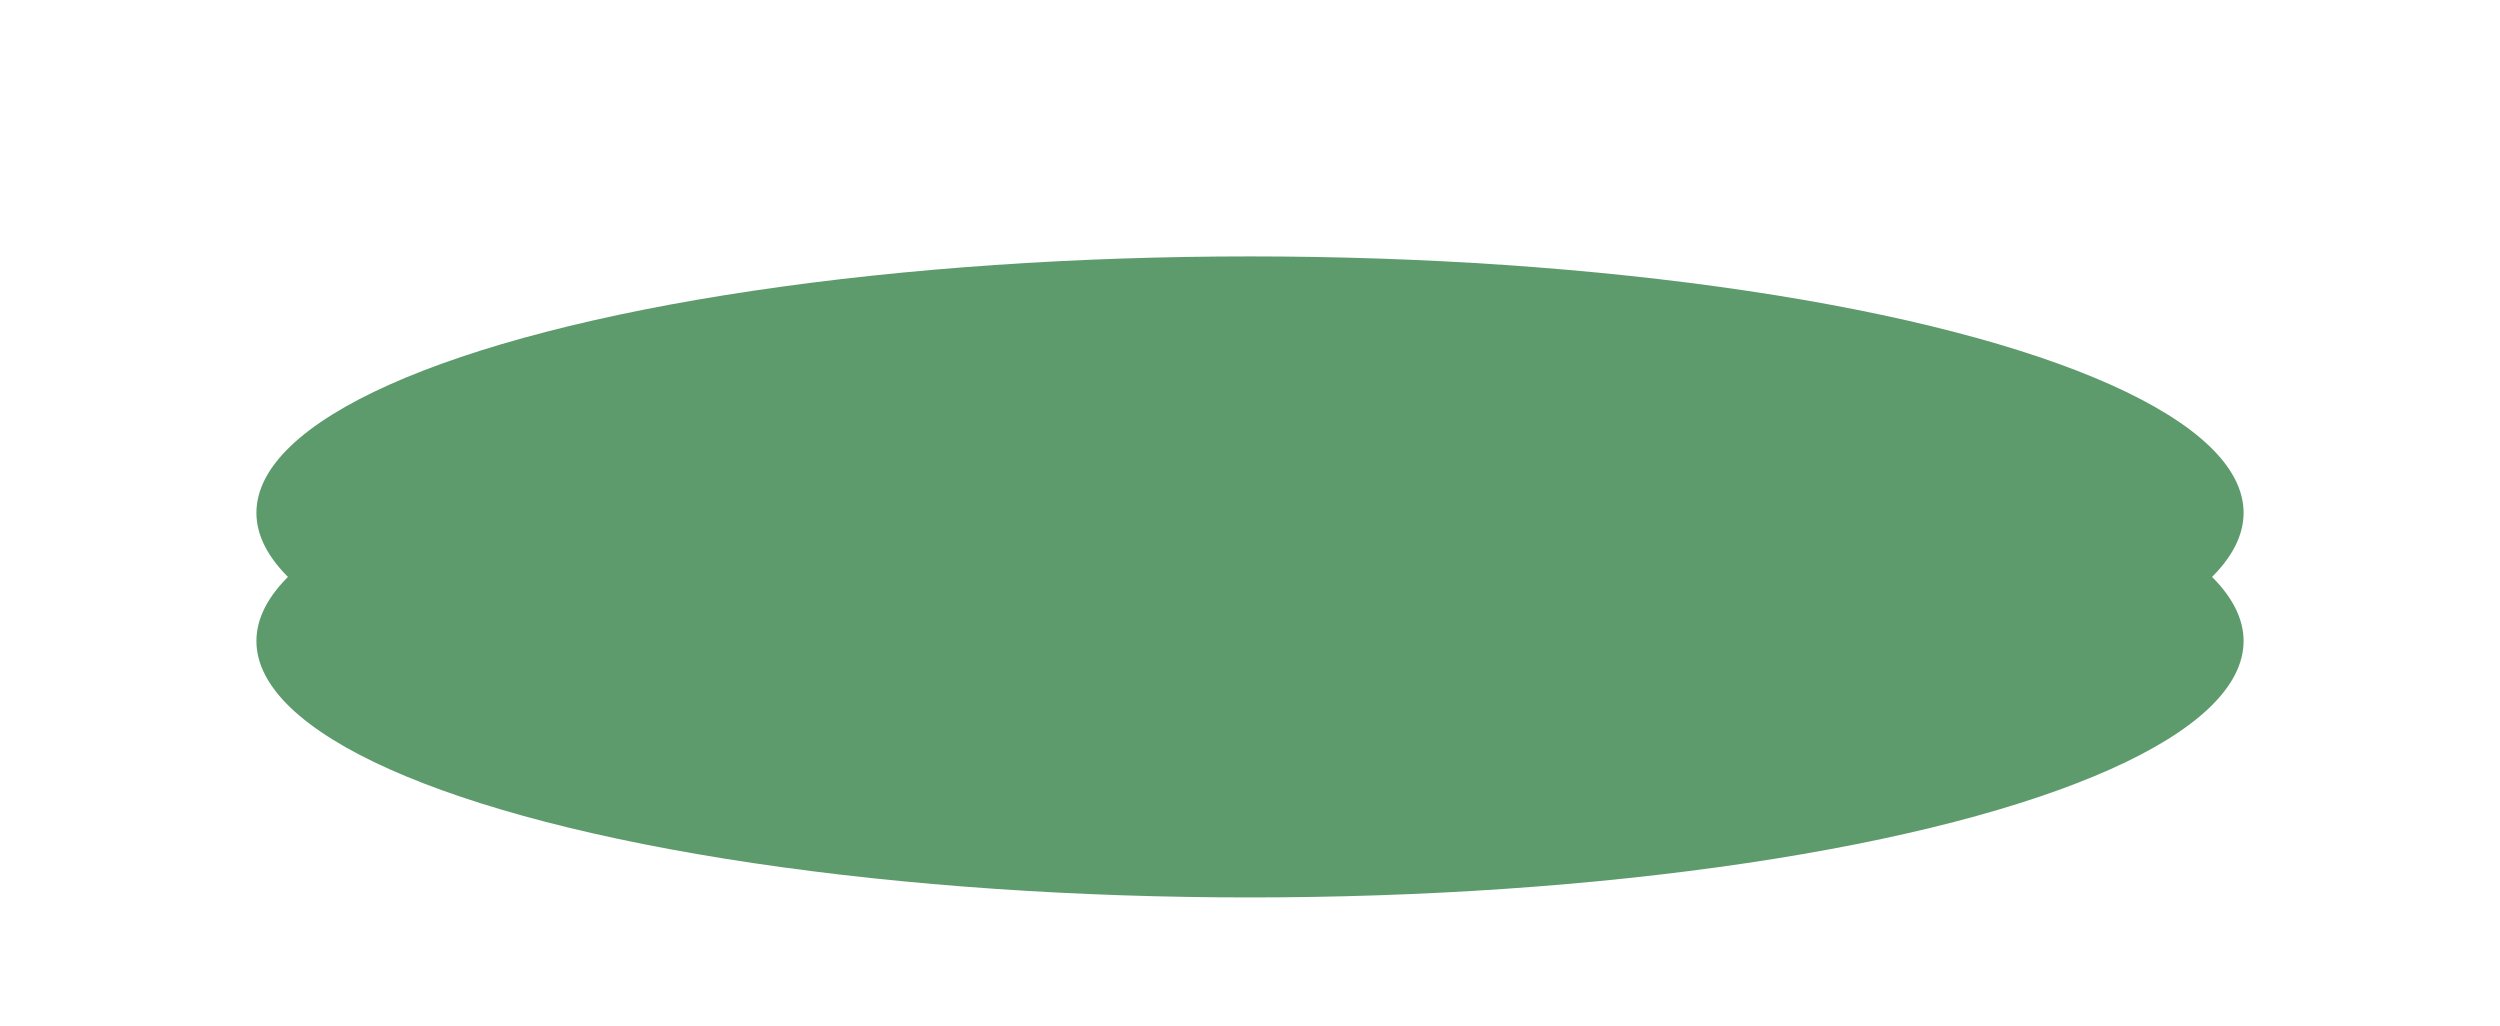 <?xml version="1.0" encoding="UTF-8"?> <svg xmlns="http://www.w3.org/2000/svg" width="39" height="16" viewBox="0 0 39 16" fill="none"><ellipse cx="19.5" cy="10" rx="15.5" ry="4" fill="#5D9B6D"></ellipse><g filter="url(#filter0_f_1_114)"><ellipse cx="19.5" cy="8" rx="15.5" ry="4" fill="#5D9B6D"></ellipse></g><defs><filter id="filter0_f_1_114" x="0" y="0" width="39" height="16" filterUnits="userSpaceOnUse" color-interpolation-filters="sRGB"><feFlood flood-opacity="0" result="BackgroundImageFix"></feFlood><feBlend mode="normal" in="SourceGraphic" in2="BackgroundImageFix" result="shape"></feBlend><feGaussianBlur stdDeviation="2" result="effect1_foregroundBlur_1_114"></feGaussianBlur></filter></defs></svg> 